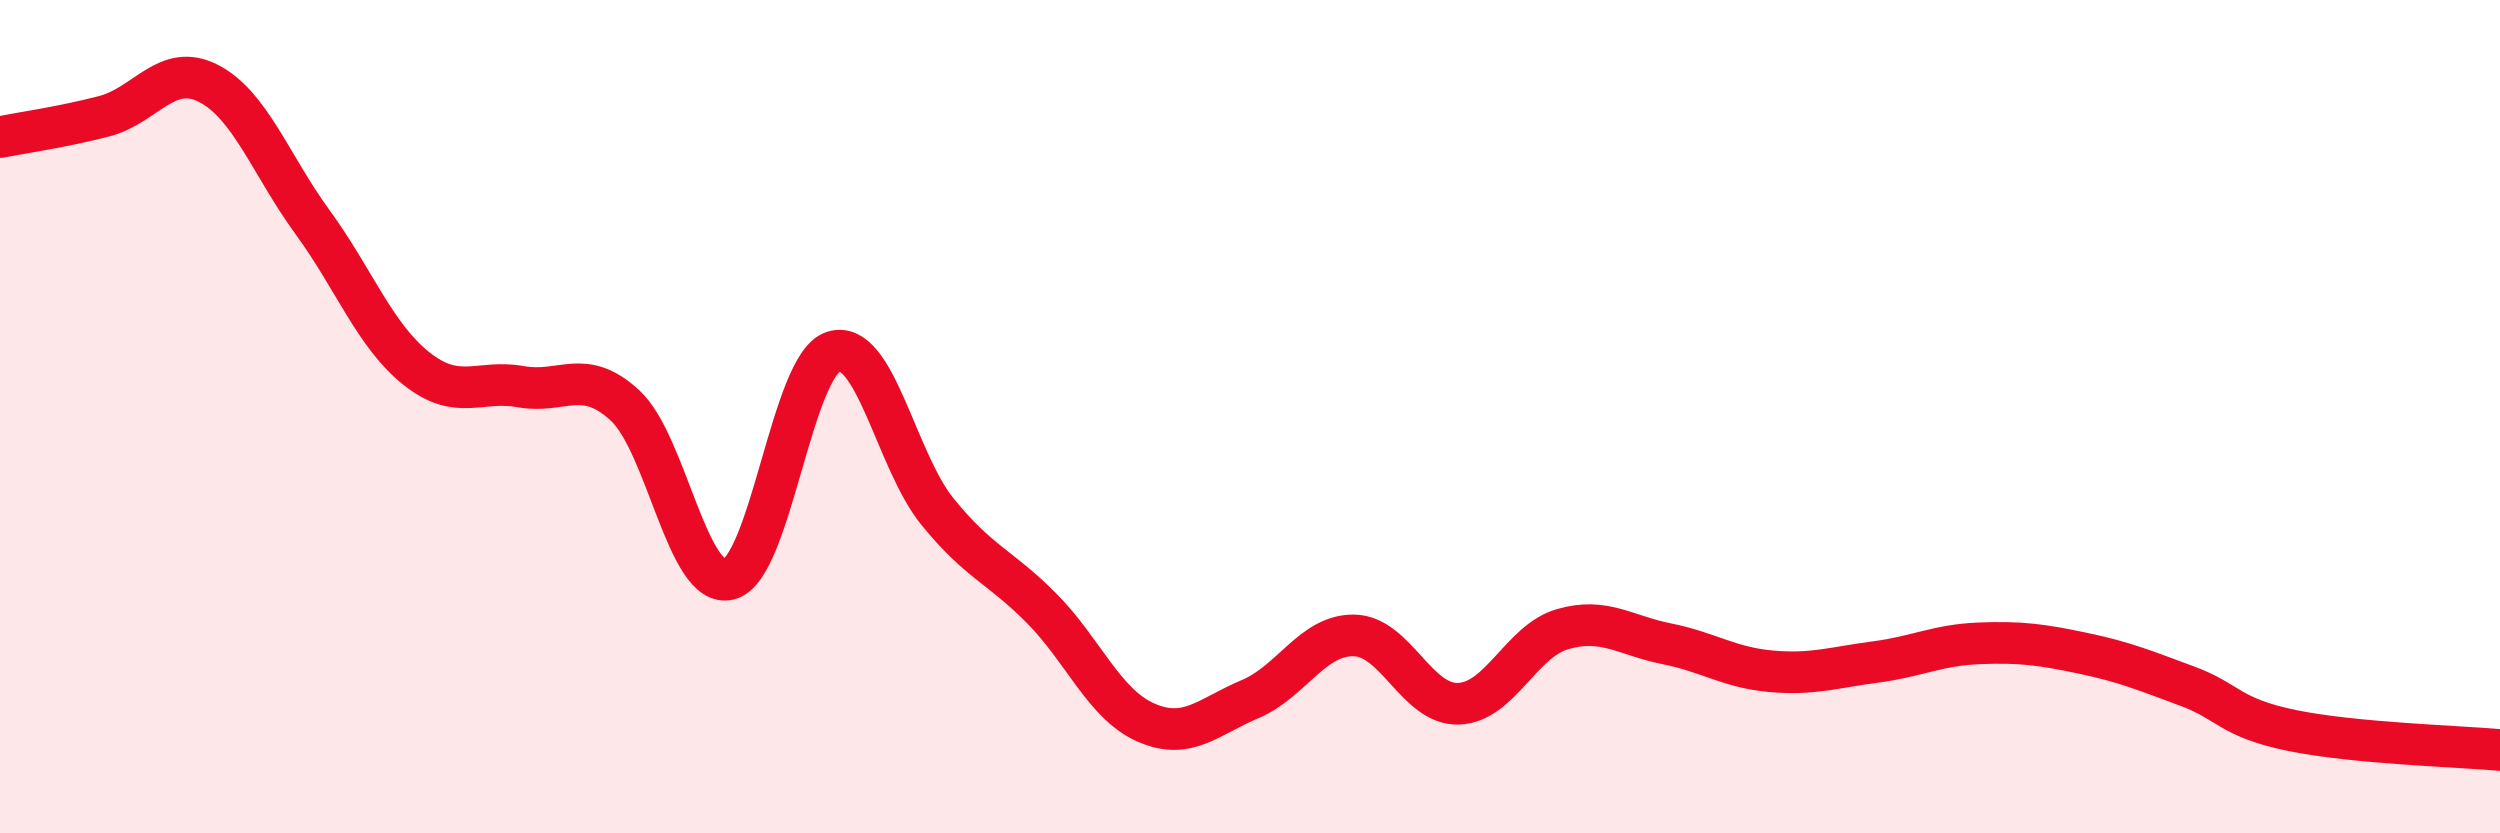 
    <svg width="60" height="20" viewBox="0 0 60 20" xmlns="http://www.w3.org/2000/svg">
      <path
        d="M 0,3.29 C 0.5,3.19 1.5,3.05 2.5,2.79 C 3.5,2.53 4,1.49 5,2 C 6,2.51 6.5,3.96 7.5,5.33 C 8.5,6.7 9,8.06 10,8.85 C 11,9.64 11.5,9.1 12.5,9.28 C 13.5,9.46 14,8.81 15,9.73 C 16,10.65 16.5,14.16 17.5,13.9 C 18.5,13.64 19,8.76 20,8.44 C 21,8.12 21.5,11.05 22.5,12.28 C 23.5,13.51 24,13.59 25,14.6 C 26,15.61 26.5,16.9 27.5,17.34 C 28.5,17.78 29,17.2 30,16.78 C 31,16.36 31.5,15.23 32.5,15.25 C 33.5,15.27 34,16.92 35,16.89 C 36,16.86 36.5,15.39 37.5,15.1 C 38.5,14.81 39,15.25 40,15.45 C 41,15.65 41.5,16.02 42.5,16.11 C 43.5,16.2 44,16.02 45,15.89 C 46,15.76 46.5,15.48 47.5,15.44 C 48.5,15.4 49,15.47 50,15.68 C 51,15.89 51.5,16.1 52.5,16.47 C 53.5,16.84 53.5,17.22 55,17.53 C 56.5,17.84 59,17.91 60,18L60 20L0 20Z"
        fill="#EB0A25"
        opacity="0.1"
        stroke-linecap="round"
        stroke-linejoin="round"
      />
      <path
        d="M 0,3.29 C 0.5,3.19 1.5,3.05 2.5,2.79 C 3.5,2.53 4,1.49 5,2 C 6,2.51 6.5,3.96 7.5,5.33 C 8.5,6.7 9,8.06 10,8.85 C 11,9.64 11.5,9.1 12.5,9.28 C 13.5,9.46 14,8.81 15,9.73 C 16,10.65 16.5,14.16 17.5,13.9 C 18.5,13.64 19,8.76 20,8.44 C 21,8.12 21.5,11.05 22.5,12.28 C 23.5,13.51 24,13.59 25,14.6 C 26,15.61 26.5,16.9 27.5,17.34 C 28.5,17.78 29,17.2 30,16.78 C 31,16.36 31.5,15.23 32.5,15.25 C 33.5,15.27 34,16.92 35,16.89 C 36,16.86 36.5,15.39 37.5,15.1 C 38.5,14.81 39,15.25 40,15.45 C 41,15.65 41.5,16.02 42.5,16.11 C 43.5,16.2 44,16.02 45,15.89 C 46,15.76 46.5,15.48 47.5,15.44 C 48.5,15.4 49,15.47 50,15.68 C 51,15.89 51.5,16.1 52.5,16.47 C 53.5,16.84 53.5,17.22 55,17.53 C 56.5,17.84 59,17.91 60,18"
        stroke="#EB0A25"
        stroke-width="1"
        fill="none"
        stroke-linecap="round"
        stroke-linejoin="round"
      />
    </svg>
  